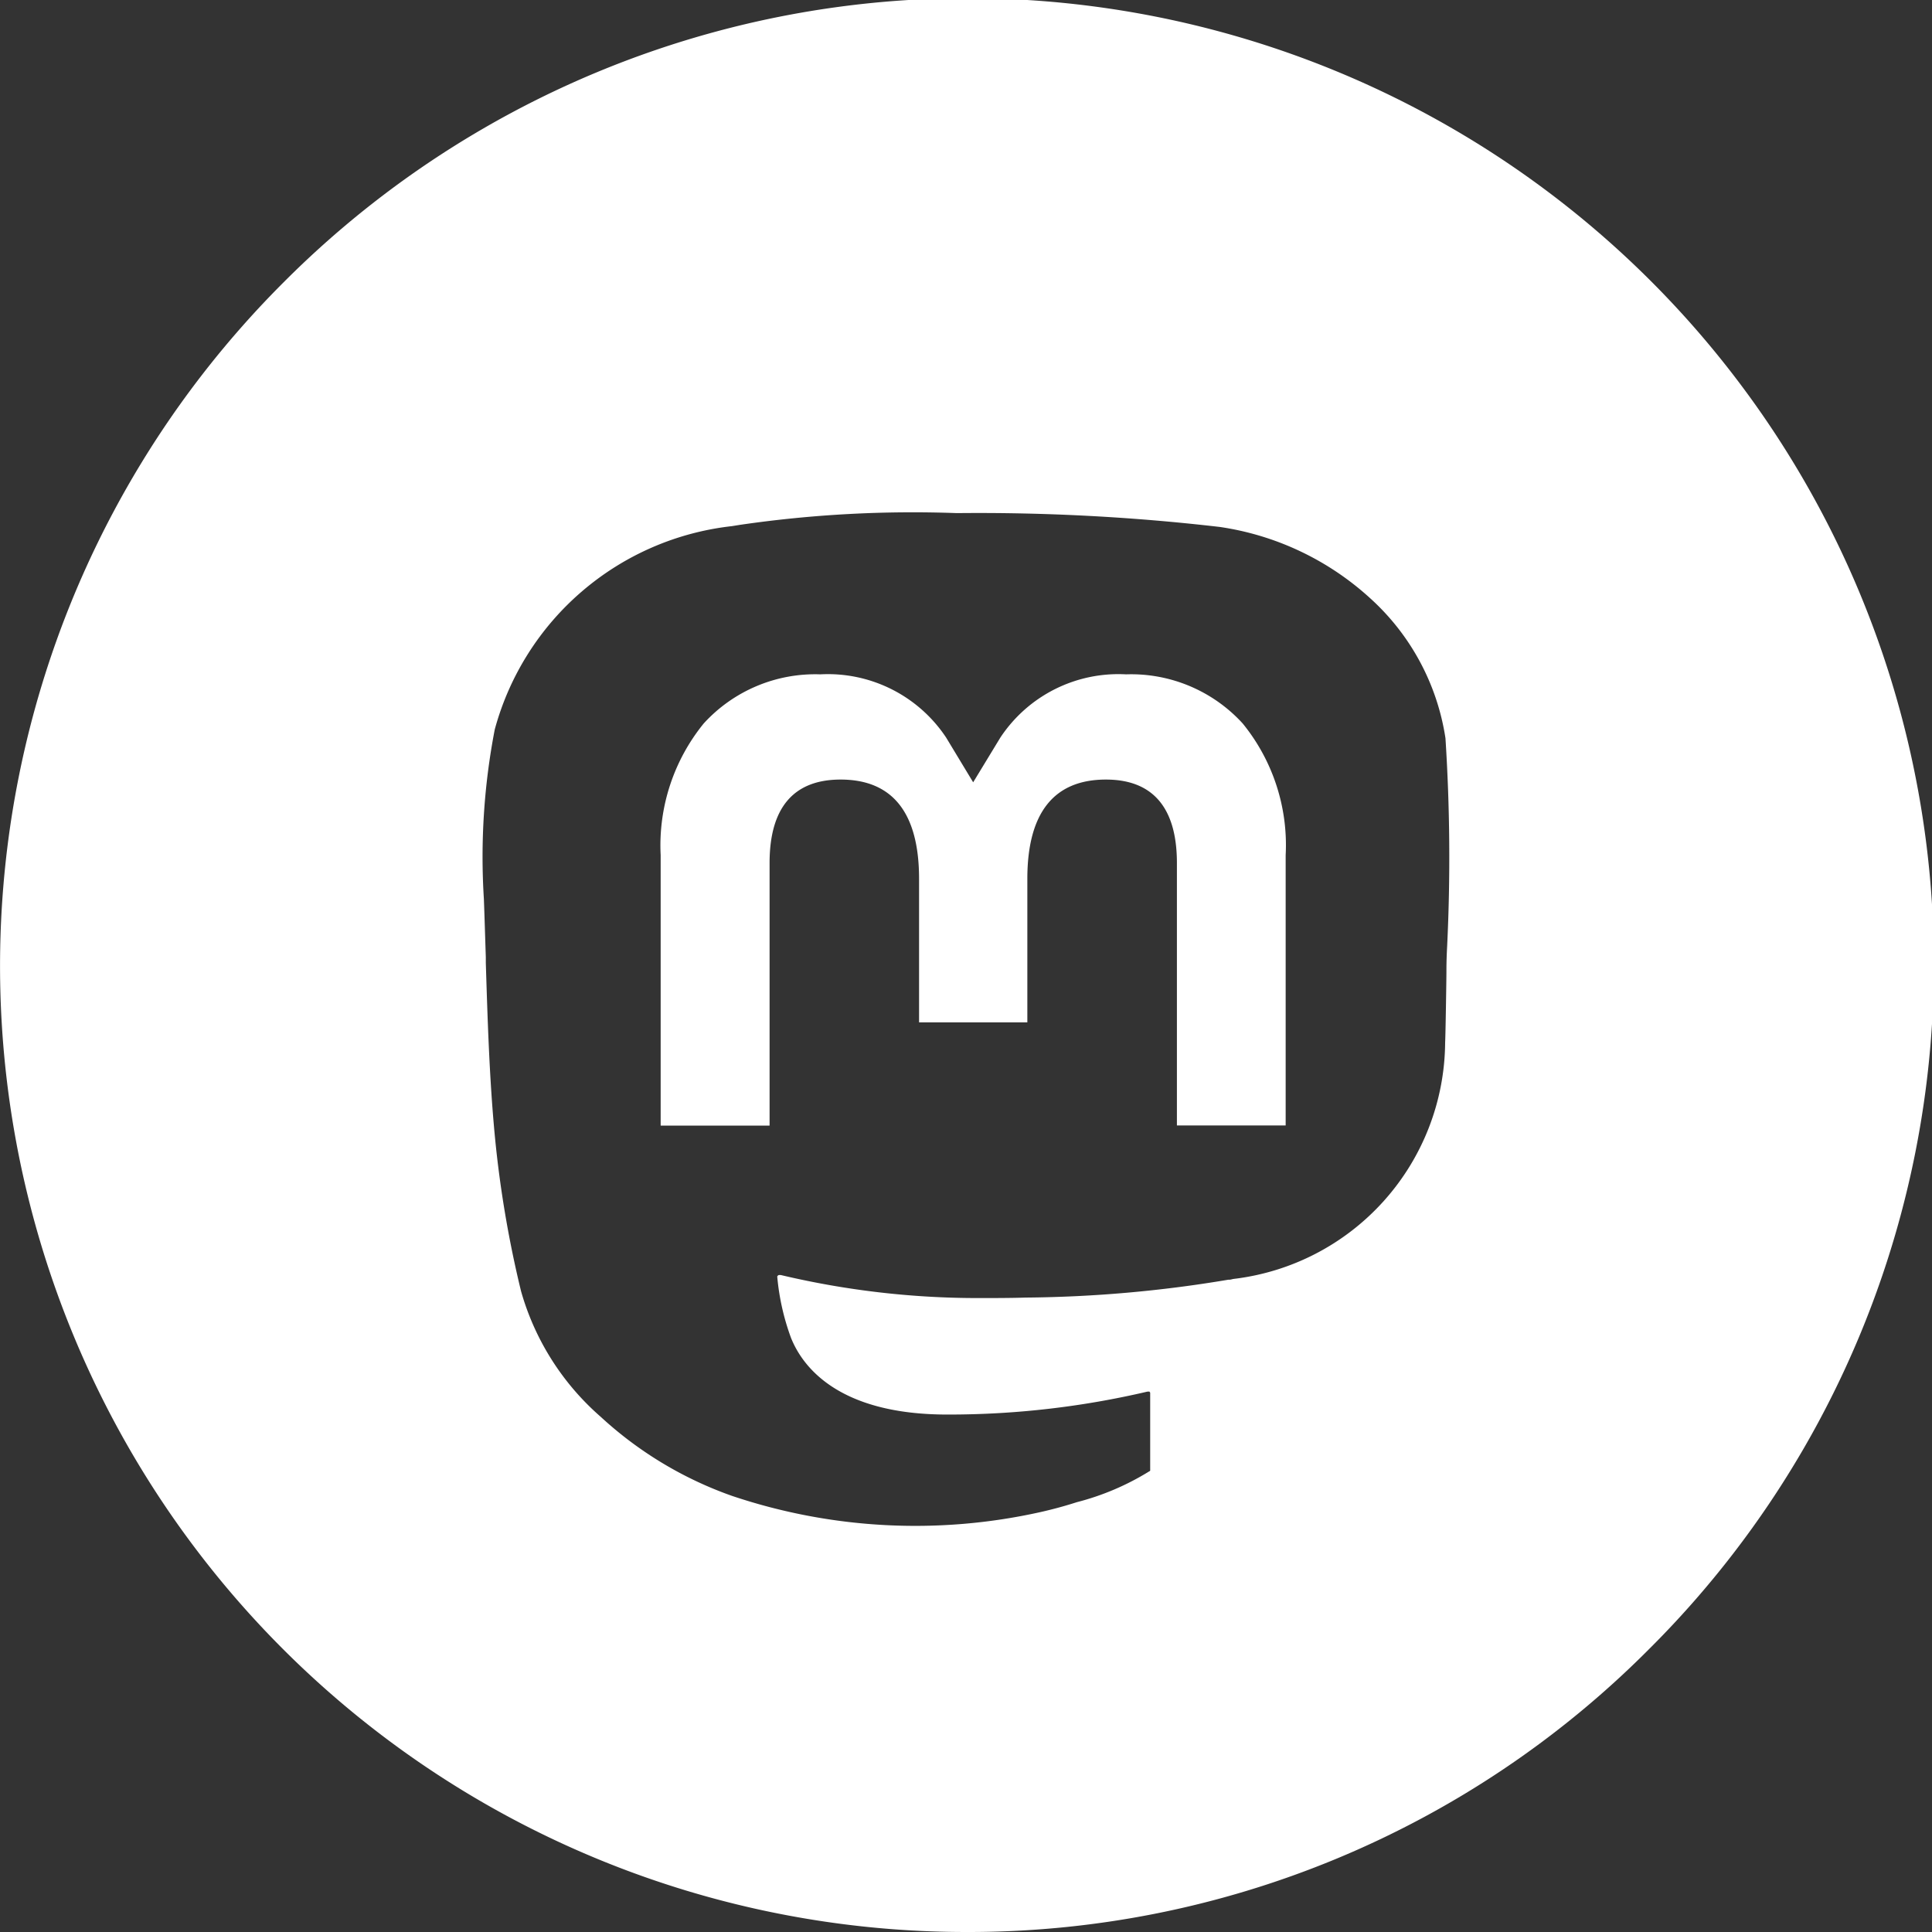 <svg xmlns="http://www.w3.org/2000/svg" width="24" height="24" viewBox="0 0 24 24">
  <rect x="0" y="0" width="24" height="24" fill="#333333" stroke="none"/>
  <path id="ico-mastodon" d="M12,24A12,12,0,0,1,3.515,3.515a12,12,0,1,1,16.97,16.971A11.922,11.922,0,0,1,12,24ZM11.884,6.374a14.884,14.884,0,0,0-2.693.146l-.1.016A3.45,3.45,0,0,0,6.146,9.062a8.345,8.345,0,0,0-.135,2.107c.009.24.016.485.024.722l0,.072c.022.7.044,1.433.112,2.148a13.676,13.676,0,0,0,.326,1.93A3.243,3.243,0,0,0,7.462,17.6a4.722,4.722,0,0,0,1.633.983,7.143,7.143,0,0,0,3.833.2c.137-.031.273-.067.416-.112l.035-.011a3.23,3.23,0,0,0,.9-.384s.006,0,.009-.008v0a.037.037,0,0,0,0-.01v-.949s0-.005,0-.008a.05.05,0,0,0-.01-.014.026.026,0,0,0-.011,0h-.013a10.819,10.819,0,0,1-2.469.285h-.018c-1.359,0-1.8-.6-1.941-.953a2.955,2.955,0,0,1-.17-.752.043.043,0,0,1,0-.012.021.021,0,0,1,.009-.01.017.017,0,0,1,.011-.006H9.7a10.609,10.609,0,0,0,2.446.286c.2,0,.4,0,.594-.006a15.893,15.893,0,0,0,2.519-.222l.018,0a.3.3,0,0,0,.041-.009,2.979,2.979,0,0,0,2.634-2.939c.005-.077.016-.791.016-.875,0-.054,0-.156.009-.32v0a23.016,23.016,0,0,0-.021-2.584,2.937,2.937,0,0,0-.938-1.741,3.526,3.526,0,0,0-1.865-.883A25.932,25.932,0,0,0,11.9,6.374ZM9.559,13.983H8.207V10.623a2.4,2.4,0,0,1,.535-1.636,1.874,1.874,0,0,1,1.448-.61,1.762,1.762,0,0,1,1.563.785l.336.556.338-.556a1.758,1.758,0,0,1,1.562-.785,1.876,1.876,0,0,1,1.448.61,2.393,2.393,0,0,1,.534,1.636v3.358H14.62v-3.26c0-.688-.3-1.037-.882-1.037-.647,0-.976.415-.976,1.233V12.7H11.417V10.917c0-.818-.328-1.233-.975-1.233-.583,0-.882.349-.882,1.037v3.26Z" fill="#fff"/>
</svg>
